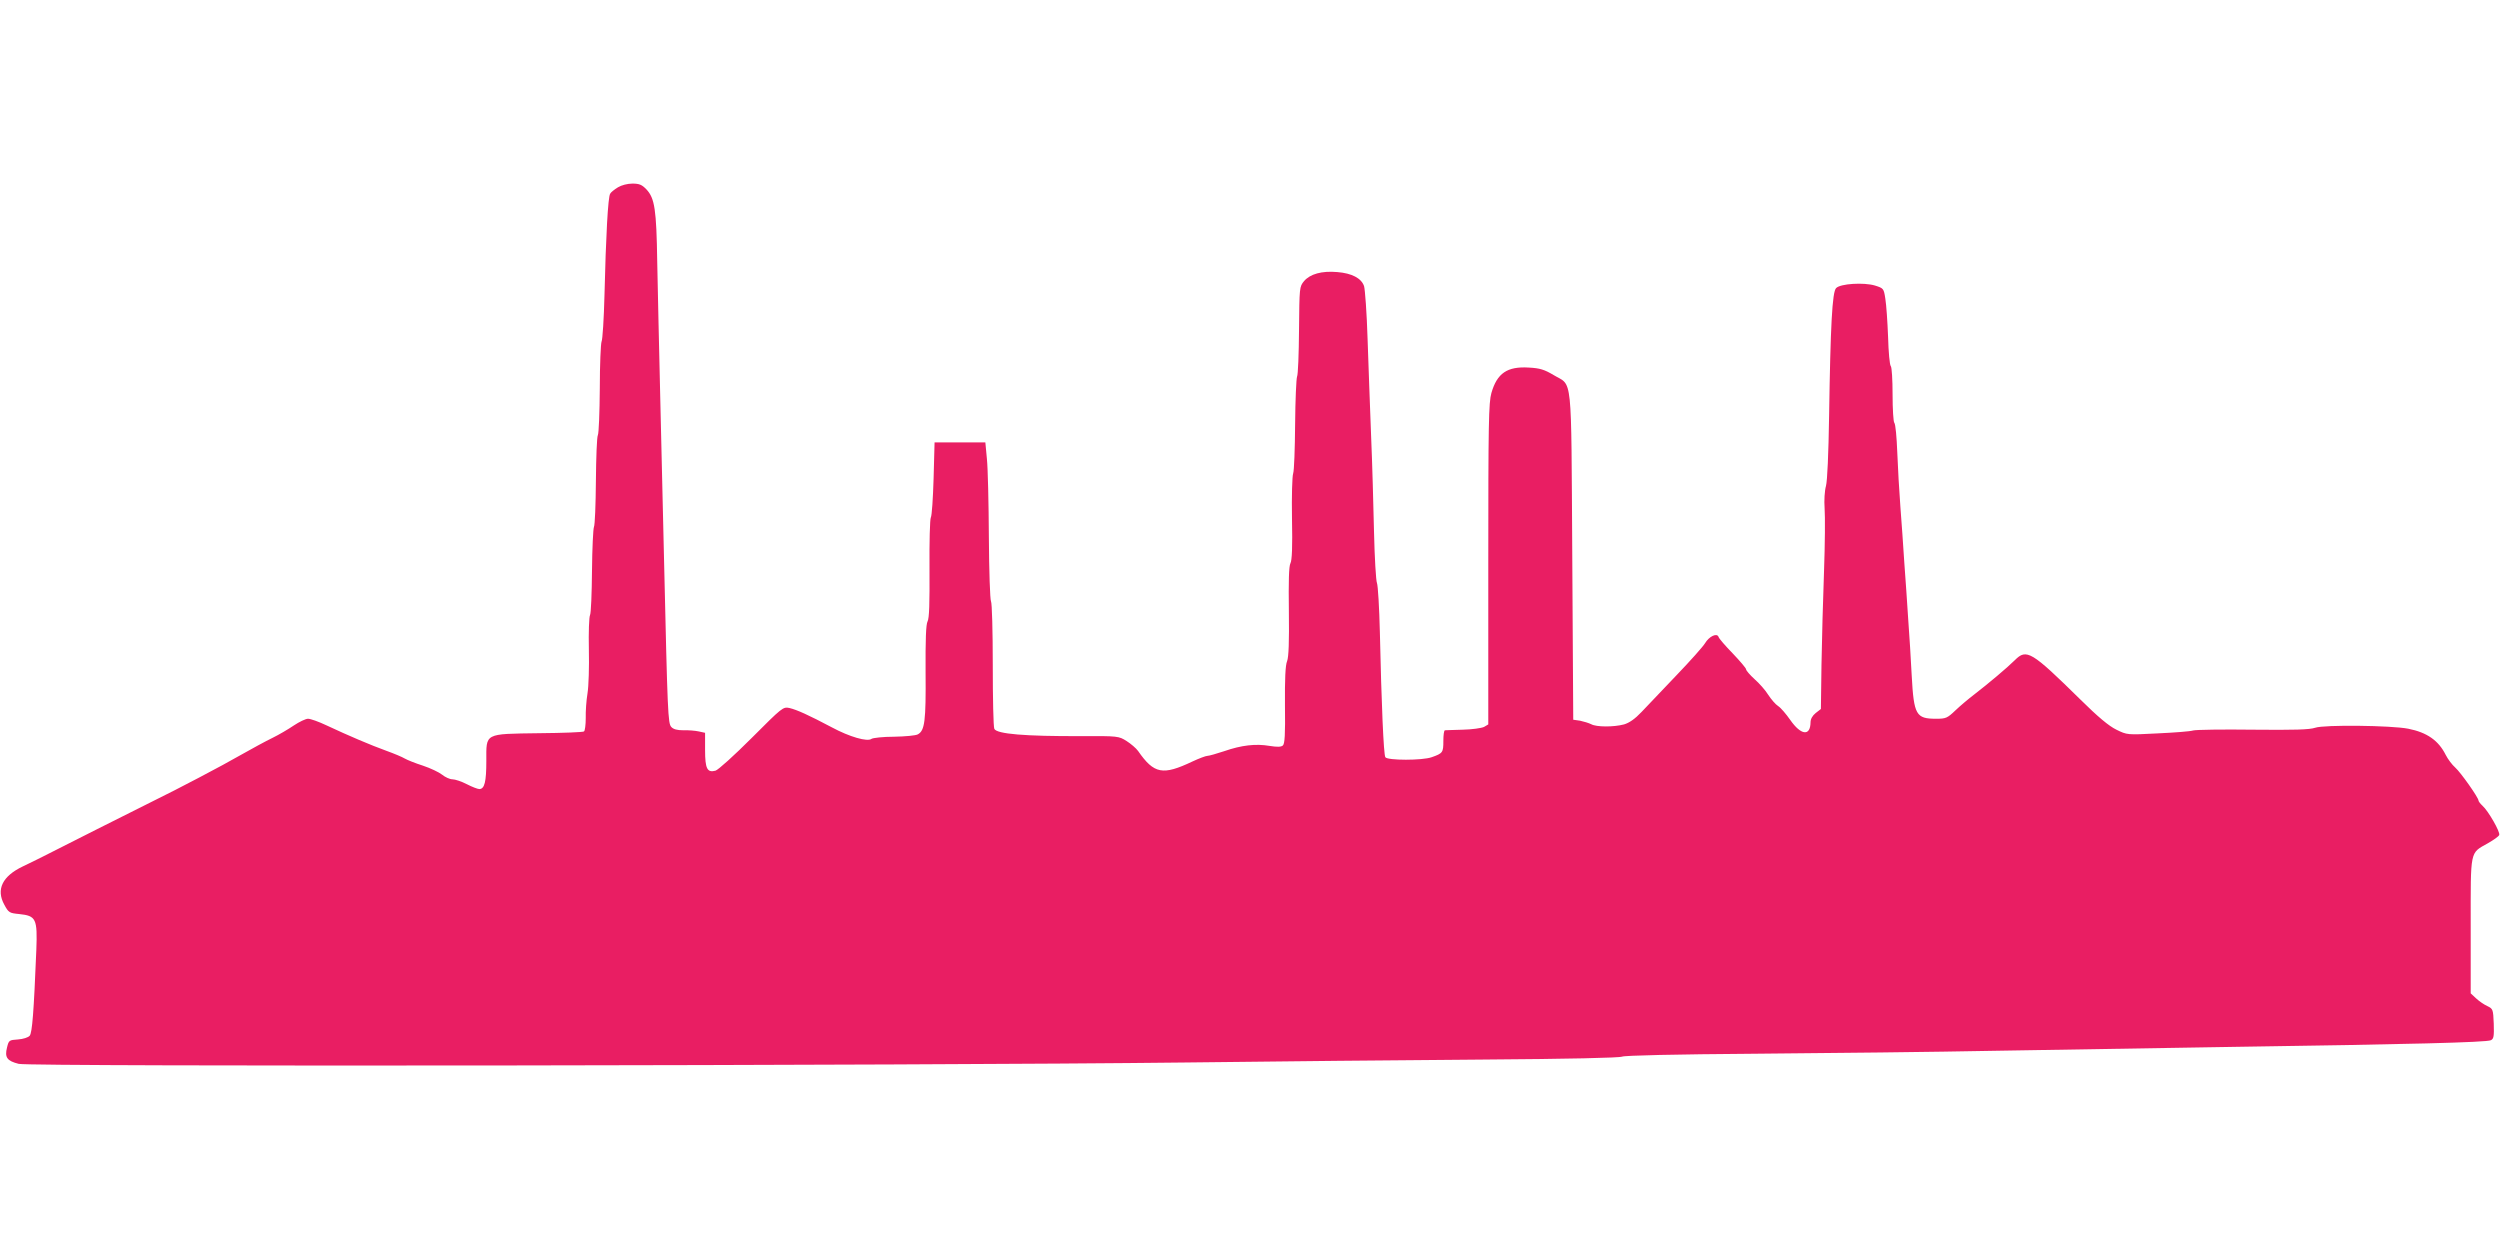<?xml version="1.0" standalone="no"?>
<!DOCTYPE svg PUBLIC "-//W3C//DTD SVG 20010904//EN"
 "http://www.w3.org/TR/2001/REC-SVG-20010904/DTD/svg10.dtd">
<svg version="1.0" xmlns="http://www.w3.org/2000/svg"
 width="1280pt" height="640pt" viewBox="0 0 1280 640"
 preserveAspectRatio="xMidYMid meet">
<g transform="translate(0,640) scale(0.1,-0.1)"
fill="#e91e63" stroke="none">
<path d="M3164 5441 c-18 -11 -36 -25 -40 -33 -11 -16 -22 -219 -29 -517 -3
-123 -10 -231 -15 -240 -4 -9 -9 -117 -9 -239 -1 -123 -5 -231 -10 -240 -5 -9
-9 -115 -10 -235 -1 -120 -5 -226 -10 -235 -4 -9 -9 -111 -10 -225 -1 -115 -5
-217 -10 -226 -5 -9 -8 -89 -6 -176 2 -88 -1 -189 -7 -225 -6 -36 -10 -93 -9
-127 0 -34 -4 -65 -9 -68 -6 -4 -109 -8 -230 -9 -283 -4 -270 2 -270 -142 0
-107 -9 -144 -36 -144 -8 0 -37 11 -64 25 -27 14 -60 25 -74 25 -13 0 -37 11
-53 24 -15 12 -59 33 -98 46 -38 12 -80 29 -92 36 -13 8 -56 26 -95 40 -80 29
-193 77 -306 130 -40 19 -82 34 -95 34 -12 0 -45 -16 -72 -34 -28 -19 -77 -48
-110 -64 -33 -16 -107 -56 -165 -89 -88 -51 -328 -177 -443 -233 -53 -26 -530
-266 -572 -288 -22 -11 -66 -33 -98 -48 -105 -50 -138 -118 -95 -196 22 -41
26 -43 77 -48 86 -9 93 -24 87 -184 -13 -319 -21 -423 -34 -439 -8 -9 -33 -17
-60 -19 -45 -3 -47 -4 -56 -41 -13 -51 0 -69 60 -84 58 -15 4615 -9 5969 7
457 6 1143 12 1525 15 441 3 702 9 715 15 13 6 266 12 690 15 369 3 918 9
1220 15 303 5 852 14 1220 20 899 13 1296 23 1318 34 15 7 17 20 15 85 -3 73
-4 76 -33 90 -16 7 -42 25 -57 39 l-28 26 0 346 c0 393 -5 370 87 422 30 17
57 36 59 43 6 15 -56 123 -85 149 -12 11 -21 23 -21 27 0 15 -91 144 -119 169
-16 14 -38 43 -49 65 -37 74 -96 115 -192 134 -87 17 -430 21 -476 5 -29 -10
-107 -12 -318 -10 -154 2 -292 0 -307 -4 -15 -5 -98 -11 -183 -15 -155 -8
-155 -8 -210 19 -39 19 -95 66 -184 154 -252 248 -276 262 -336 202 -38 -38
-137 -121 -207 -175 -29 -22 -73 -59 -97 -82 -42 -40 -49 -43 -99 -43 -103 0
-114 19 -125 220 -4 80 -12 210 -18 290 -5 80 -14 210 -20 290 -5 80 -14 208
-20 285 -6 77 -13 203 -16 280 -3 77 -9 144 -15 150 -5 5 -9 70 -9 145 0 75
-4 140 -9 145 -6 6 -12 73 -14 150 -3 77 -9 165 -14 195 -8 53 -9 54 -53 68
-57 17 -177 10 -199 -13 -20 -19 -29 -192 -36 -655 -3 -192 -9 -332 -16 -358
-7 -25 -10 -74 -7 -115 3 -40 2 -184 -3 -322 -5 -137 -11 -352 -13 -478 l-3
-227 -27 -21 c-16 -13 -26 -30 -26 -47 -1 -73 -49 -67 -104 12 -21 30 -48 62
-62 71 -13 8 -36 35 -51 58 -14 23 -46 59 -70 80 -23 21 -43 44 -43 50 0 6
-31 42 -68 81 -38 39 -71 77 -73 85 -8 22 -48 3 -69 -32 -10 -17 -76 -91 -147
-165 -70 -74 -150 -158 -178 -187 -34 -36 -63 -56 -90 -64 -53 -14 -141 -14
-168 1 -12 6 -38 14 -57 18 l-35 5 -5 841 c-6 953 3 864 -96 924 -47 28 -70
35 -126 38 -111 7 -163 -29 -192 -130 -14 -49 -16 -152 -16 -877 l0 -820 -22
-13 c-13 -6 -61 -13 -108 -14 -47 -1 -88 -3 -92 -3 -5 -1 -8 -25 -8 -55 0 -59
-3 -63 -60 -83 -47 -17 -226 -17 -237 0 -9 13 -20 275 -28 637 -3 129 -10 244
-15 255 -5 11 -12 128 -15 260 -3 132 -9 355 -15 495 -5 140 -14 363 -18 495
-4 132 -13 253 -18 270 -14 41 -63 66 -137 72 -80 7 -139 -10 -170 -46 -24
-29 -24 -32 -26 -251 -1 -122 -5 -229 -10 -238 -4 -10 -9 -119 -10 -244 -1
-126 -5 -239 -10 -252 -5 -13 -8 -117 -6 -231 3 -144 0 -215 -8 -229 -8 -15
-10 -91 -8 -246 2 -157 -1 -234 -9 -255 -9 -20 -12 -93 -11 -226 2 -151 -1
-198 -11 -206 -9 -8 -30 -8 -68 -2 -70 12 -143 4 -232 -27 -39 -13 -78 -24
-86 -24 -8 0 -43 -13 -77 -29 -152 -72 -196 -64 -278 54 -10 14 -37 37 -59 51
-40 25 -43 26 -232 25 -290 -1 -431 11 -445 37 -5 10 -8 157 -8 328 0 171 -4
317 -9 325 -5 8 -10 156 -11 329 -1 173 -5 353 -10 400 l-8 85 -130 0 -130 0
-5 -185 c-3 -102 -9 -191 -14 -199 -5 -8 -8 -126 -7 -262 1 -177 -1 -255 -10
-271 -8 -15 -11 -92 -10 -261 2 -249 -4 -298 -40 -317 -10 -6 -65 -11 -121
-12 -57 0 -109 -6 -116 -11 -21 -16 -112 10 -203 59 -119 63 -179 90 -217 99
-33 7 -37 3 -194 -154 -89 -89 -172 -164 -185 -167 -42 -11 -53 10 -53 106 l0
88 -32 7 c-18 4 -54 7 -79 6 -32 0 -51 5 -62 17 -17 19 -19 65 -37 852 -6 234
-14 619 -20 855 -6 237 -12 540 -15 675 -4 268 -13 325 -55 370 -23 24 -36 30
-72 30 -25 0 -56 -8 -74 -19z"/>
</g>
</svg>

